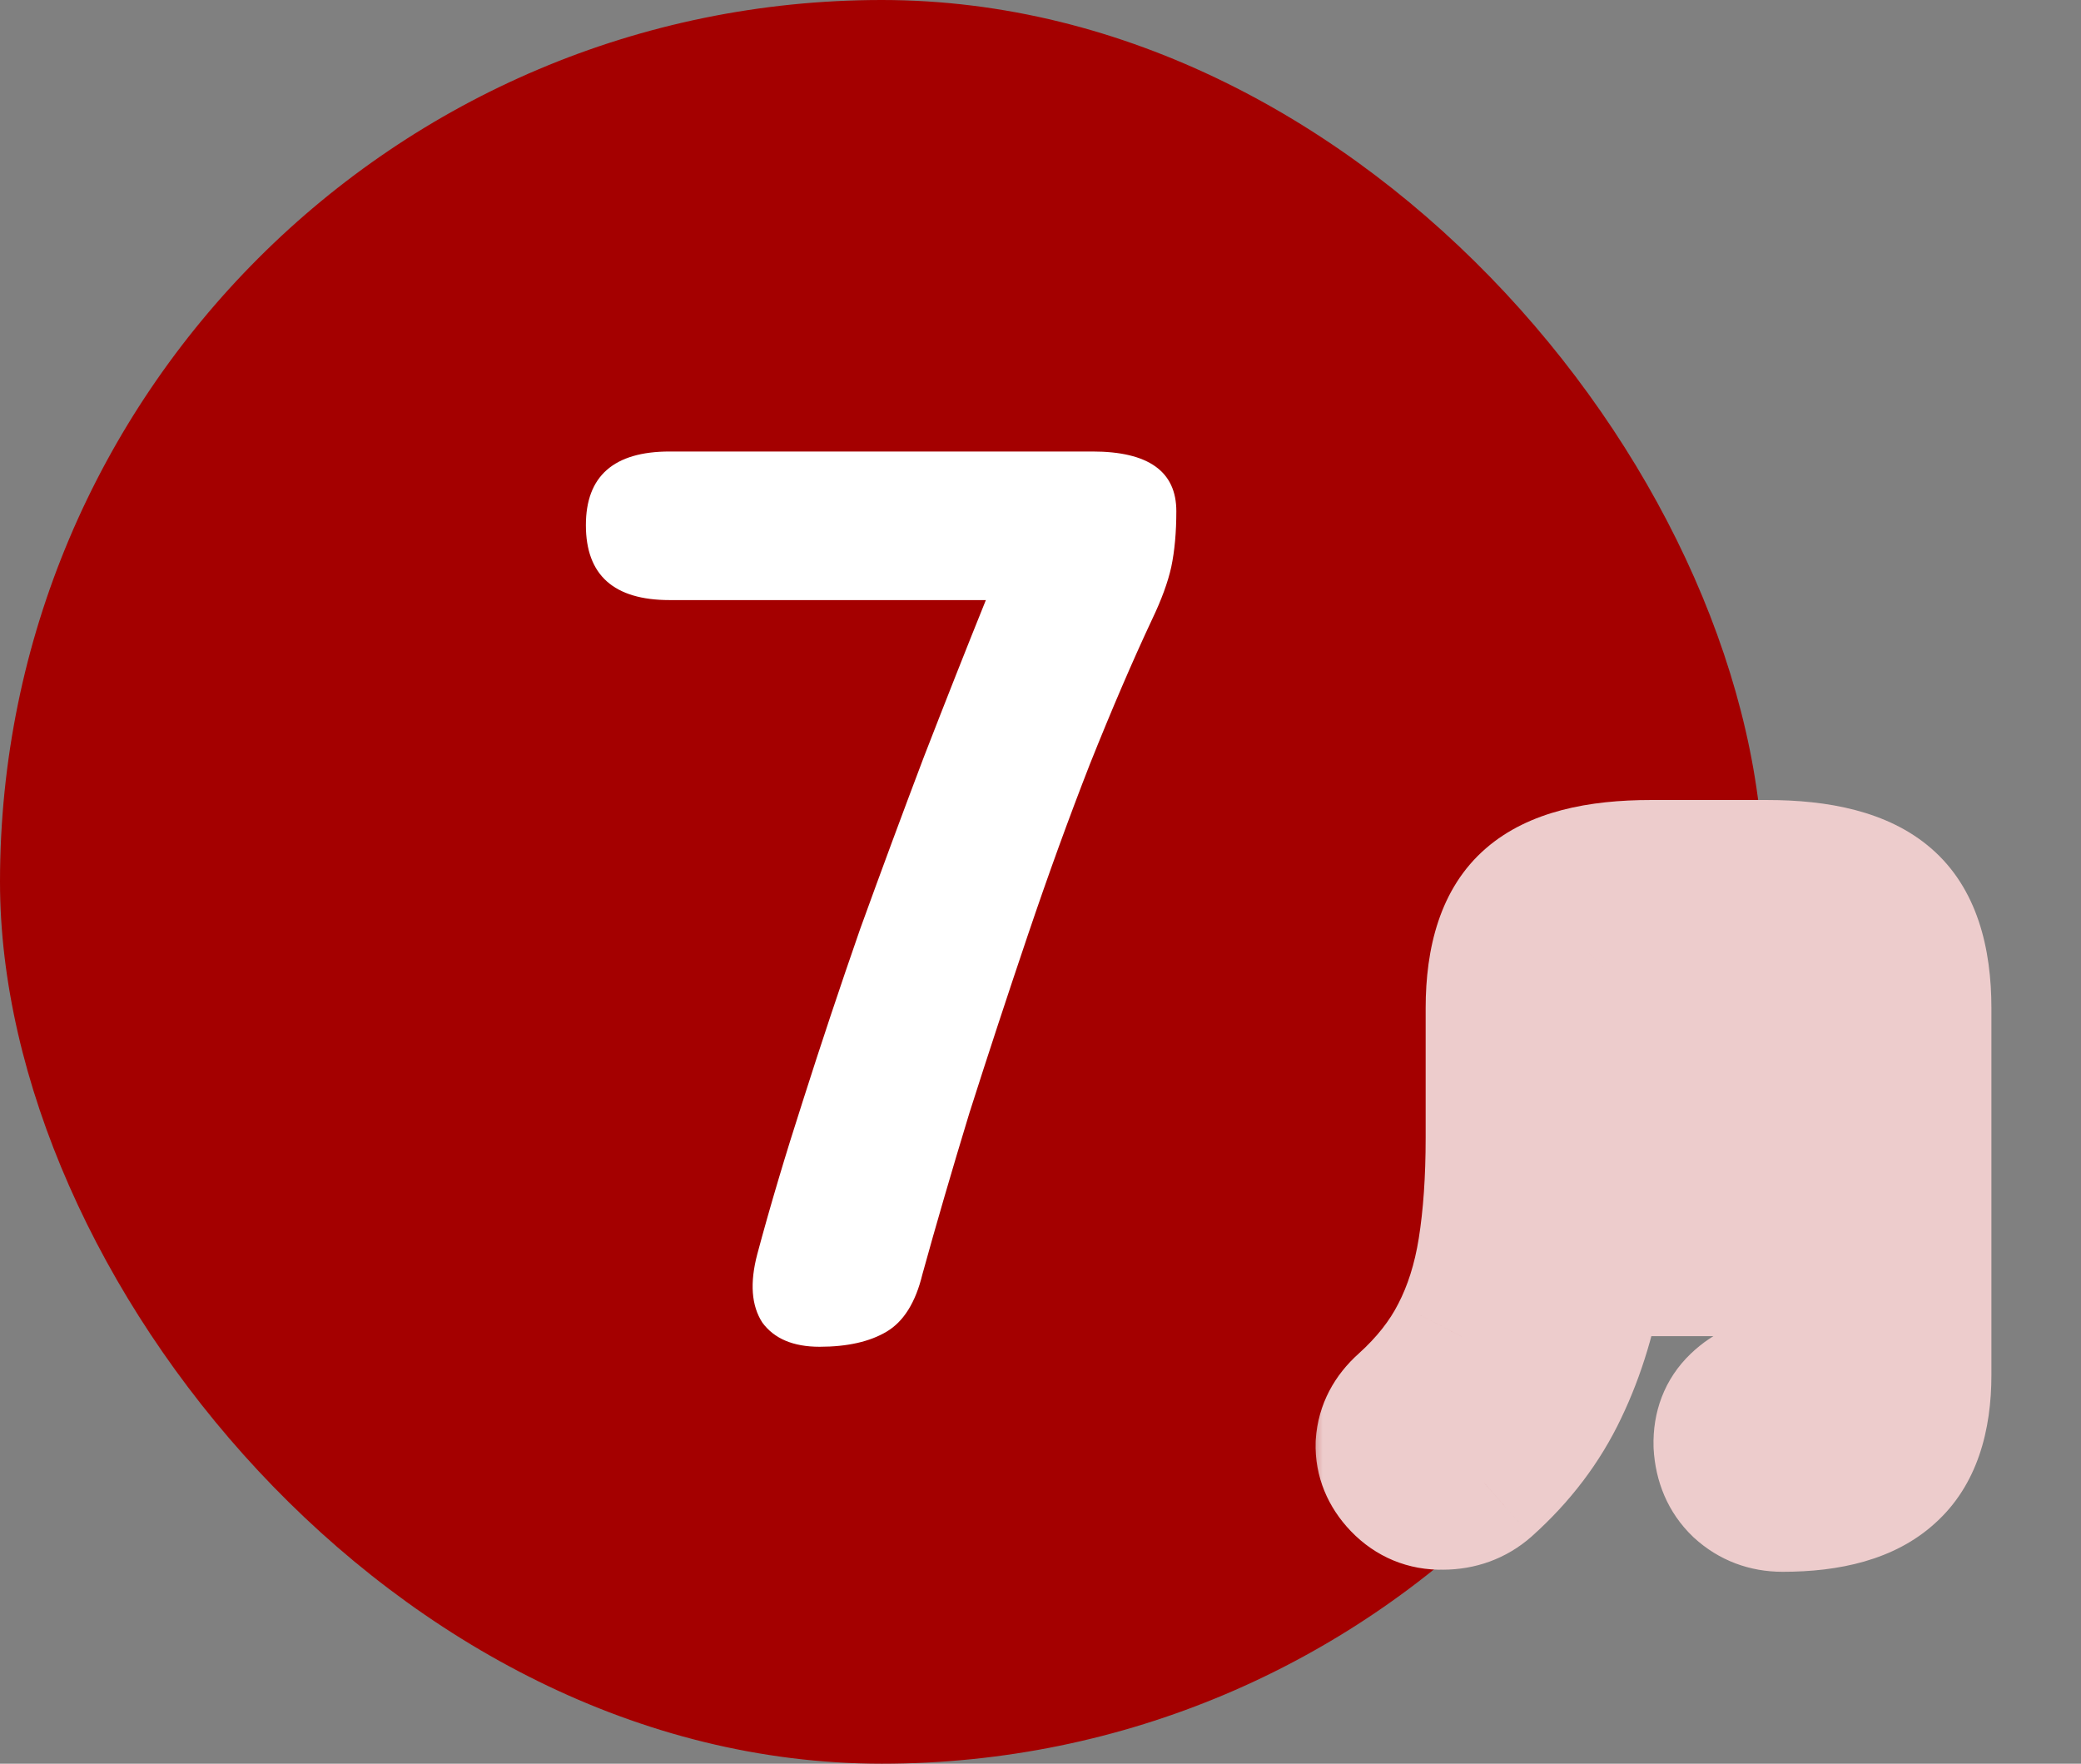 <svg width="59" height="50" viewBox="0 0 59 50" fill="none" xmlns="http://www.w3.org/2000/svg">
<rect x="0" y="0" width="59" height="50" fill="#808080" stroke="none"/>
<rect width="50" height="50" rx="25" fill="#A40000"/>
<path d="M23.235 38.18C22.491 38.18 21.951 37.952 21.615 37.496C21.303 37.016 21.255 36.368 21.471 35.552C21.831 34.208 22.263 32.756 22.767 31.196C23.271 29.612 23.811 27.992 24.387 26.336C24.987 24.68 25.587 23.06 26.187 21.476C26.811 19.868 27.399 18.38 27.951 17.012H18.987C17.403 17.012 16.611 16.304 16.611 14.888C16.611 13.496 17.403 12.8 18.987 12.8H30.975C32.559 12.8 33.351 13.364 33.351 14.492C33.351 15.092 33.303 15.62 33.207 16.076C33.111 16.508 32.931 17 32.667 17.552C32.115 18.728 31.527 20.096 30.903 21.656C30.303 23.192 29.715 24.812 29.139 26.516C28.563 28.22 28.011 29.9 27.483 31.556C26.979 33.212 26.535 34.736 26.151 36.128C25.959 36.92 25.623 37.46 25.143 37.748C24.663 38.036 24.027 38.18 23.235 38.18Z" fill="white"/>
<mask id="path-3-outside-1_2372_1738" maskUnits="userSpaceOnUse" x="37" y="22" width="20" height="23" fill="black">
<rect fill="white" x="37" y="22" width="20" height="23"/>
<path d="M50.54 42.56C50.087 42.56 49.7 42.413 49.38 42.12C49.073 41.827 48.907 41.44 48.88 40.96C48.867 40.493 49.013 40.113 49.32 39.82C49.627 39.527 50 39.36 50.44 39.32C50.84 39.293 51.093 39.227 51.2 39.12C51.32 39 51.38 38.76 51.38 38.4V35.88H45.2C45 37.16 44.653 38.313 44.16 39.34C43.68 40.353 42.993 41.26 42.1 42.06C41.767 42.353 41.367 42.5 40.9 42.5C40.447 42.513 40.06 42.353 39.74 42.02C39.433 41.7 39.287 41.34 39.3 40.94C39.327 40.527 39.513 40.167 39.86 39.86C40.54 39.247 41.06 38.587 41.42 37.88C41.793 37.16 42.053 36.34 42.2 35.42C42.347 34.5 42.42 33.447 42.42 32.26V28.58C42.42 27.153 42.76 26.147 43.44 25.56C44.12 24.973 45.24 24.68 46.8 24.68H50.1C51.647 24.68 52.76 24.973 53.44 25.56C54.12 26.147 54.46 27.153 54.46 28.58V38.98C54.46 40.233 54.147 41.14 53.52 41.7C52.893 42.273 51.9 42.56 50.54 42.56ZM45.44 33.18H51.38V31.64H45.46V32.22C45.46 32.38 45.453 32.54 45.44 32.7C45.44 32.86 45.44 33.02 45.44 33.18ZM45.46 28.96H51.38V28.76C51.38 28.28 51.273 27.94 51.06 27.74C50.86 27.54 50.473 27.44 49.9 27.44H46.94C46.367 27.44 45.973 27.54 45.76 27.74C45.56 27.94 45.46 28.28 45.46 28.76V28.96Z"/>
</mask>
<path d="M50.54 42.56C50.087 42.56 49.7 42.413 49.38 42.12C49.073 41.827 48.907 41.44 48.88 40.96C48.867 40.493 49.013 40.113 49.32 39.82C49.627 39.527 50 39.36 50.44 39.32C50.84 39.293 51.093 39.227 51.2 39.12C51.32 39 51.38 38.76 51.38 38.4V35.88H45.2C45 37.16 44.653 38.313 44.16 39.34C43.68 40.353 42.993 41.26 42.1 42.06C41.767 42.353 41.367 42.5 40.9 42.5C40.447 42.513 40.06 42.353 39.74 42.02C39.433 41.7 39.287 41.34 39.3 40.94C39.327 40.527 39.513 40.167 39.86 39.86C40.54 39.247 41.06 38.587 41.42 37.88C41.793 37.16 42.053 36.34 42.2 35.42C42.347 34.5 42.42 33.447 42.42 32.26V28.58C42.42 27.153 42.76 26.147 43.44 25.56C44.12 24.973 45.24 24.68 46.8 24.68H50.1C51.647 24.68 52.76 24.973 53.44 25.56C54.12 26.147 54.46 27.153 54.46 28.58V38.98C54.46 40.233 54.147 41.14 53.52 41.7C52.893 42.273 51.9 42.56 50.54 42.56ZM45.44 33.18H51.38V31.64H45.46V32.22C45.46 32.38 45.453 32.54 45.44 32.7C45.44 32.86 45.44 33.02 45.44 33.18ZM45.46 28.96H51.38V28.76C51.38 28.28 51.273 27.94 51.06 27.74C50.86 27.54 50.473 27.44 49.9 27.44H46.94C46.367 27.44 45.973 27.54 45.76 27.74C45.56 27.94 45.46 28.28 45.46 28.76V28.96Z" fill="#A40000"/>
<path d="M49.38 42.12L47.998 43.565L48.013 43.58L48.029 43.594L49.38 42.12ZM48.88 40.96L46.881 41.017L46.882 41.044L46.883 41.071L48.88 40.96ZM49.32 39.82L47.938 38.375L49.32 39.82ZM50.44 39.32L50.307 37.325L50.283 37.326L50.259 37.328L50.44 39.32ZM51.2 39.12L52.614 40.534H52.614L51.2 39.12ZM51.38 35.88H53.38V33.88H51.38V35.88ZM45.2 35.88V33.88H43.488L43.224 35.571L45.2 35.88ZM44.16 39.34L42.357 38.474L42.352 38.484L44.16 39.34ZM42.1 42.06L43.421 43.562L43.428 43.556L43.434 43.55L42.1 42.06ZM40.9 42.5V40.5H40.871L40.841 40.501L40.9 42.5ZM39.74 42.02L38.296 43.404L38.297 43.405L39.74 42.02ZM39.3 40.94L37.304 40.811L37.302 40.842L37.301 40.873L39.3 40.94ZM39.86 39.86L41.185 41.358L41.192 41.352L41.2 41.345L39.86 39.86ZM41.42 37.88L39.645 36.959L39.641 36.966L39.638 36.972L41.42 37.88ZM42.2 35.42L40.225 35.105L42.2 35.42ZM43.44 25.56L44.746 27.074L44.746 27.074L43.44 25.56ZM53.44 25.56L52.133 27.074L52.133 27.074L53.44 25.56ZM53.52 41.7L52.187 40.209L52.179 40.217L52.17 40.224L53.52 41.7ZM45.44 33.18H43.44V35.18H45.44V33.18ZM51.38 33.18V35.18H53.38V33.18H51.38ZM51.38 31.64H53.38V29.64H51.38V31.64ZM45.46 31.64V29.64H43.46V31.64H45.46ZM45.44 32.7L43.447 32.534L43.44 32.617V32.7H45.44ZM45.46 28.96H43.46V30.96H45.46V28.96ZM51.38 28.96V30.96H53.38V28.96H51.38ZM51.06 27.74L49.646 29.154L49.669 29.177L49.692 29.199L51.06 27.74ZM45.76 27.74L44.392 26.281L44.369 26.303L44.346 26.326L45.76 27.74ZM50.54 40.56C50.532 40.56 50.565 40.559 50.619 40.58C50.675 40.601 50.714 40.63 50.731 40.646L48.029 43.594C48.735 44.242 49.611 44.56 50.54 44.56V40.56ZM50.762 40.675C50.801 40.712 50.838 40.764 50.862 40.818C50.883 40.869 50.879 40.887 50.877 40.849L46.883 41.071C46.934 41.985 47.275 42.874 47.998 43.565L50.762 40.675ZM50.879 40.903C50.879 40.897 50.881 40.954 50.846 41.045C50.809 41.141 50.752 41.218 50.702 41.265L47.938 38.375C47.178 39.101 46.853 40.048 46.881 41.017L50.879 40.903ZM50.702 41.265C50.701 41.267 50.694 41.273 50.683 41.28C50.672 41.288 50.659 41.295 50.645 41.301C50.615 41.315 50.602 41.313 50.621 41.312L50.259 37.328C49.388 37.407 48.586 37.755 47.938 38.375L50.702 41.265ZM50.573 41.316C50.841 41.298 51.143 41.262 51.439 41.184C51.688 41.119 52.188 40.961 52.614 40.534L49.786 37.706C49.96 37.531 50.129 37.437 50.225 37.391C50.324 37.343 50.397 37.322 50.421 37.316C50.464 37.305 50.439 37.316 50.307 37.325L50.573 41.316ZM52.614 40.534C53.022 40.127 53.195 39.656 53.275 39.335C53.358 39.002 53.38 38.677 53.38 38.4H49.38C49.38 38.483 49.372 38.458 49.395 38.365C49.415 38.285 49.498 37.994 49.786 37.706L52.614 40.534ZM53.38 38.4V35.88H49.38V38.4H53.38ZM51.38 33.88H45.2V37.88H51.38V33.88ZM43.224 35.571C43.05 36.684 42.755 37.646 42.357 38.474L45.963 40.206C46.551 38.981 46.95 37.636 47.176 36.189L43.224 35.571ZM42.352 38.484C41.994 39.24 41.475 39.935 40.766 40.57L43.434 43.55C44.512 42.585 45.366 41.467 45.968 40.196L42.352 38.484ZM40.779 40.559C40.783 40.555 40.793 40.547 40.809 40.538C40.825 40.528 40.843 40.519 40.861 40.512C40.902 40.497 40.921 40.5 40.9 40.5V44.5C41.826 44.5 42.703 44.194 43.421 43.562L40.779 40.559ZM40.841 40.501C40.873 40.5 40.946 40.505 41.035 40.542C41.123 40.578 41.171 40.623 41.183 40.635L38.297 43.405C39 44.137 39.929 44.529 40.959 44.499L40.841 40.501ZM41.184 40.636C41.181 40.633 41.218 40.672 41.252 40.755C41.288 40.844 41.301 40.934 41.299 41.007L37.301 40.873C37.268 41.872 37.661 42.741 38.296 43.404L41.184 40.636ZM41.296 41.069C41.292 41.133 41.272 41.209 41.236 41.281C41.201 41.348 41.17 41.371 41.185 41.358L38.535 38.362C37.843 38.974 37.369 39.807 37.304 40.811L41.296 41.069ZM41.2 41.345C42.033 40.593 42.715 39.743 43.202 38.788L39.638 36.972C39.405 37.43 39.047 37.9 38.52 38.375L41.2 41.345ZM43.196 38.801C43.681 37.865 44 36.835 44.175 35.735L40.225 35.105C40.107 35.845 39.906 36.455 39.645 36.959L43.196 38.801ZM44.175 35.735C44.342 34.687 44.42 33.525 44.42 32.26H40.42C40.42 33.368 40.351 34.313 40.225 35.105L44.175 35.735ZM44.42 32.26V28.58H40.42V32.26H44.42ZM44.42 28.58C44.42 27.397 44.711 27.105 44.746 27.074L42.133 24.046C40.809 25.188 40.42 26.91 40.42 28.58H44.42ZM44.746 27.074C44.878 26.961 45.398 26.68 46.8 26.68V22.68C45.082 22.68 43.362 22.985 42.133 24.046L44.746 27.074ZM46.8 26.68H50.1V22.68H46.8V26.68ZM50.1 26.68C51.483 26.68 52 26.959 52.133 27.074L54.746 24.046C53.52 22.988 51.81 22.68 50.1 22.68V26.68ZM52.133 27.074C52.169 27.105 52.46 27.397 52.46 28.58H56.46C56.46 26.91 56.071 25.188 54.746 24.046L52.133 27.074ZM52.46 28.58V38.98H56.46V28.58H52.46ZM52.46 38.98C52.46 39.946 52.217 40.182 52.187 40.209L54.853 43.191C56.077 42.098 56.46 40.521 56.46 38.98H52.46ZM52.17 40.224C52.079 40.308 51.686 40.56 50.54 40.56V44.56C52.114 44.56 53.708 44.239 54.87 43.176L52.17 40.224ZM45.44 35.18H51.38V31.18H45.44V35.18ZM53.38 33.18V31.64H49.38V33.18H53.38ZM51.38 29.64H45.46V33.64H51.38V29.64ZM43.46 31.64V32.22H47.46V31.64H43.46ZM43.46 32.22C43.46 32.324 43.456 32.429 43.447 32.534L47.433 32.866C47.451 32.651 47.46 32.436 47.46 32.22H43.46ZM43.44 32.7C43.44 32.7 43.44 32.701 43.44 32.701C43.44 32.701 43.44 32.702 43.44 32.702C43.44 32.702 43.44 32.703 43.44 32.703C43.44 32.703 43.44 32.703 43.44 32.704C43.44 32.704 43.44 32.704 43.44 32.705C43.44 32.705 43.44 32.705 43.44 32.706C43.44 32.706 43.44 32.706 43.44 32.707C43.44 32.707 43.44 32.707 43.44 32.708C43.44 32.708 43.44 32.708 43.44 32.709C43.44 32.709 43.44 32.709 43.44 32.709C43.44 32.71 43.44 32.71 43.44 32.71C43.44 32.711 43.44 32.711 43.44 32.711C43.44 32.712 43.44 32.712 43.44 32.712C43.44 32.713 43.44 32.713 43.44 32.713C43.44 32.714 43.44 32.714 43.44 32.714C43.44 32.714 43.44 32.715 43.44 32.715C43.44 32.715 43.44 32.716 43.44 32.716C43.44 32.716 43.44 32.717 43.44 32.717C43.44 32.717 43.44 32.718 43.44 32.718C43.44 32.718 43.44 32.718 43.44 32.719C43.44 32.719 43.44 32.719 43.44 32.72C43.44 32.72 43.44 32.72 43.44 32.721C43.44 32.721 43.44 32.721 43.44 32.722C43.44 32.722 43.44 32.722 43.44 32.723C43.44 32.723 43.44 32.723 43.44 32.724C43.44 32.724 43.44 32.724 43.44 32.724C43.44 32.725 43.44 32.725 43.44 32.725C43.44 32.726 43.44 32.726 43.44 32.726C43.44 32.727 43.44 32.727 43.44 32.727C43.44 32.728 43.44 32.728 43.44 32.728C43.44 32.728 43.44 32.729 43.44 32.729C43.44 32.729 43.44 32.73 43.44 32.73C43.44 32.73 43.44 32.731 43.44 32.731C43.44 32.731 43.44 32.732 43.44 32.732C43.44 32.732 43.44 32.733 43.44 32.733C43.44 32.733 43.44 32.733 43.44 32.734C43.44 32.734 43.44 32.734 43.44 32.735C43.44 32.735 43.44 32.735 43.44 32.736C43.44 32.736 43.44 32.736 43.44 32.737C43.44 32.737 43.44 32.737 43.44 32.738C43.44 32.738 43.44 32.738 43.44 32.739C43.44 32.739 43.44 32.739 43.44 32.739C43.44 32.74 43.44 32.74 43.44 32.74C43.44 32.741 43.44 32.741 43.44 32.741C43.44 32.742 43.44 32.742 43.44 32.742C43.44 32.743 43.44 32.743 43.44 32.743C43.44 32.743 43.44 32.744 43.44 32.744C43.44 32.744 43.44 32.745 43.44 32.745C43.44 32.745 43.44 32.746 43.44 32.746C43.44 32.746 43.44 32.747 43.44 32.747C43.44 32.747 43.44 32.748 43.44 32.748C43.44 32.748 43.44 32.748 43.44 32.749C43.44 32.749 43.44 32.749 43.44 32.75C43.44 32.75 43.44 32.75 43.44 32.751C43.44 32.751 43.44 32.751 43.44 32.752C43.44 32.752 43.44 32.752 43.44 32.753C43.44 32.753 43.44 32.753 43.44 32.754C43.44 32.754 43.44 32.754 43.44 32.754C43.44 32.755 43.44 32.755 43.44 32.755C43.44 32.756 43.44 32.756 43.44 32.756C43.44 32.757 43.44 32.757 43.44 32.757C43.44 32.758 43.44 32.758 43.44 32.758C43.44 32.758 43.44 32.759 43.44 32.759C43.44 32.759 43.44 32.76 43.44 32.76C43.44 32.76 43.44 32.761 43.44 32.761C43.44 32.761 43.44 32.762 43.44 32.762C43.44 32.762 43.44 32.763 43.44 32.763C43.44 32.763 43.44 32.764 43.44 32.764C43.44 32.764 43.44 32.764 43.44 32.765C43.44 32.765 43.44 32.765 43.44 32.766C43.44 32.766 43.44 32.766 43.44 32.767C43.44 32.767 43.44 32.767 43.44 32.768C43.44 32.768 43.44 32.768 43.44 32.769C43.44 32.769 43.44 32.769 43.44 32.769C43.44 32.77 43.44 32.77 43.44 32.77C43.44 32.771 43.44 32.771 43.44 32.771C43.44 32.772 43.44 32.772 43.44 32.772C43.44 32.773 43.44 32.773 43.44 32.773C43.44 32.773 43.44 32.774 43.44 32.774C43.44 32.774 43.44 32.775 43.44 32.775C43.44 32.775 43.44 32.776 43.44 32.776C43.44 32.776 43.44 32.777 43.44 32.777C43.44 32.777 43.44 32.778 43.44 32.778C43.44 32.778 43.44 32.779 43.44 32.779C43.44 32.779 43.44 32.779 43.44 32.78C43.44 32.78 43.44 32.78 43.44 32.781C43.44 32.781 43.44 32.781 43.44 32.782C43.44 32.782 43.44 32.782 43.44 32.783C43.44 32.783 43.44 32.783 43.44 32.783C43.44 32.784 43.44 32.784 43.44 32.784C43.44 32.785 43.44 32.785 43.44 32.785C43.44 32.786 43.44 32.786 43.44 32.786C43.44 32.787 43.44 32.787 43.44 32.787C43.44 32.788 43.44 32.788 43.44 32.788C43.44 32.788 43.44 32.789 43.44 32.789C43.44 32.789 43.44 32.79 43.44 32.79C43.44 32.79 43.44 32.791 43.44 32.791C43.44 32.791 43.44 32.792 43.44 32.792C43.44 32.792 43.44 32.793 43.44 32.793C43.44 32.793 43.44 32.794 43.44 32.794C43.44 32.794 43.44 32.794 43.44 32.795C43.44 32.795 43.44 32.795 43.44 32.796C43.44 32.796 43.44 32.796 43.44 32.797C43.44 32.797 43.44 32.797 43.44 32.798C43.44 32.798 43.44 32.798 43.44 32.798C43.44 32.799 43.44 32.799 43.44 32.799C43.44 32.8 43.44 32.8 43.44 32.8C43.44 32.801 43.44 32.801 43.44 32.801C43.44 32.802 43.44 32.802 43.44 32.802C43.44 32.803 43.44 32.803 43.44 32.803C43.44 32.803 43.44 32.804 43.44 32.804C43.44 32.804 43.44 32.805 43.44 32.805C43.44 32.805 43.44 32.806 43.44 32.806C43.44 32.806 43.44 32.807 43.44 32.807C43.44 32.807 43.44 32.808 43.44 32.808C43.44 32.808 43.44 32.809 43.44 32.809C43.44 32.809 43.44 32.809 43.44 32.81C43.44 32.81 43.44 32.81 43.44 32.811C43.44 32.811 43.44 32.811 43.44 32.812C43.44 32.812 43.44 32.812 43.44 32.813C43.44 32.813 43.44 32.813 43.44 32.813C43.44 32.814 43.44 32.814 43.44 32.814C43.44 32.815 43.44 32.815 43.44 32.815C43.44 32.816 43.44 32.816 43.44 32.816C43.44 32.817 43.44 32.817 43.44 32.817C43.44 32.818 43.44 32.818 43.44 32.818C43.44 32.819 43.44 32.819 43.44 32.819C43.44 32.819 43.44 32.82 43.44 32.82C43.44 32.82 43.44 32.821 43.44 32.821C43.44 32.821 43.44 32.822 43.44 32.822C43.44 32.822 43.44 32.823 43.44 32.823C43.44 32.823 43.44 32.824 43.44 32.824C43.44 32.824 43.44 32.824 43.44 32.825C43.44 32.825 43.44 32.825 43.44 32.826C43.44 32.826 43.44 32.826 43.44 32.827C43.44 32.827 43.44 32.827 43.44 32.828C43.44 32.828 43.44 32.828 43.44 32.828C43.44 32.829 43.44 32.829 43.44 32.829C43.44 32.83 43.44 32.83 43.44 32.83C43.44 32.831 43.44 32.831 43.44 32.831C43.44 32.832 43.44 32.832 43.44 32.832C43.44 32.833 43.44 32.833 43.44 32.833C43.44 32.834 43.44 32.834 43.44 32.834C43.44 32.834 43.44 32.835 43.44 32.835C43.44 32.835 43.44 32.836 43.44 32.836C43.44 32.836 43.44 32.837 43.44 32.837C43.44 32.837 43.44 32.838 43.44 32.838C43.44 32.838 43.44 32.839 43.44 32.839C43.44 32.839 43.44 32.839 43.44 32.84C43.44 32.84 43.44 32.84 43.44 32.841C43.44 32.841 43.44 32.841 43.44 32.842C43.44 32.842 43.44 32.842 43.44 32.843C43.44 32.843 43.44 32.843 43.44 32.843C43.44 32.844 43.44 32.844 43.44 32.844C43.44 32.845 43.44 32.845 43.44 32.845C43.44 32.846 43.44 32.846 43.44 32.846C43.44 32.847 43.44 32.847 43.44 32.847C43.44 32.848 43.44 32.848 43.44 32.848C43.44 32.849 43.44 32.849 43.44 32.849C43.44 32.849 43.44 32.85 43.44 32.85C43.44 32.85 43.44 32.851 43.44 32.851C43.44 32.851 43.44 32.852 43.44 32.852C43.44 32.852 43.44 32.853 43.44 32.853C43.44 32.853 43.44 32.853 43.44 32.854C43.44 32.854 43.44 32.854 43.44 32.855C43.44 32.855 43.44 32.855 43.44 32.856C43.44 32.856 43.44 32.856 43.44 32.857C43.44 32.857 43.44 32.857 43.44 32.858C43.44 32.858 43.44 32.858 43.44 32.858C43.44 32.859 43.44 32.859 43.44 32.859C43.44 32.86 43.44 32.86 43.44 32.86C43.44 32.861 43.44 32.861 43.44 32.861C43.44 32.862 43.44 32.862 43.44 32.862C43.44 32.863 43.44 32.863 43.44 32.863C43.44 32.864 43.44 32.864 43.44 32.864C43.44 32.864 43.44 32.865 43.44 32.865C43.44 32.865 43.44 32.866 43.44 32.866C43.44 32.866 43.44 32.867 43.44 32.867C43.44 32.867 43.44 32.868 43.44 32.868C43.44 32.868 43.44 32.868 43.44 32.869C43.44 32.869 43.44 32.869 43.44 32.87C43.44 32.87 43.44 32.87 43.44 32.871C43.44 32.871 43.44 32.871 43.44 32.872C43.44 32.872 43.44 32.872 43.44 32.873C43.44 32.873 43.44 32.873 43.44 32.873C43.44 32.874 43.44 32.874 43.44 32.874C43.44 32.875 43.44 32.875 43.44 32.875C43.44 32.876 43.44 32.876 43.44 32.876C43.44 32.877 43.44 32.877 43.44 32.877C43.44 32.878 43.44 32.878 43.44 32.878C43.44 32.879 43.44 32.879 43.44 32.879C43.44 32.879 43.44 32.88 43.44 32.88C43.44 32.88 43.44 32.881 43.44 32.881C43.44 32.881 43.44 32.882 43.44 32.882C43.44 32.882 43.44 32.883 43.44 32.883C43.44 32.883 43.44 32.883 43.44 32.884C43.44 32.884 43.44 32.884 43.44 32.885C43.44 32.885 43.44 32.885 43.44 32.886C43.44 32.886 43.44 32.886 43.44 32.887C43.44 32.887 43.44 32.887 43.44 32.888C43.44 32.888 43.44 32.888 43.44 32.889C43.44 32.889 43.44 32.889 43.44 32.889C43.44 32.89 43.44 32.89 43.44 32.89C43.44 32.891 43.44 32.891 43.44 32.891C43.44 32.892 43.44 32.892 43.44 32.892C43.44 32.893 43.44 32.893 43.44 32.893C43.44 32.894 43.44 32.894 43.44 32.894C43.44 32.894 43.44 32.895 43.44 32.895C43.44 32.895 43.44 32.896 43.44 32.896C43.44 32.896 43.44 32.897 43.44 32.897C43.44 32.897 43.44 32.898 43.44 32.898C43.44 32.898 43.44 32.898 43.44 32.899C43.44 32.899 43.44 32.899 43.44 32.9C43.44 32.9 43.44 32.9 43.44 32.901C43.44 32.901 43.44 32.901 43.44 32.902C43.44 32.902 43.44 32.902 43.44 32.903C43.44 32.903 43.44 32.903 43.44 32.904C43.44 32.904 43.44 32.904 43.44 32.904C43.44 32.905 43.44 32.905 43.44 32.905C43.44 32.906 43.44 32.906 43.44 32.906C43.44 32.907 43.44 32.907 43.44 32.907C43.44 32.908 43.44 32.908 43.44 32.908C43.44 32.908 43.44 32.909 43.44 32.909C43.44 32.909 43.44 32.91 43.44 32.91C43.44 32.91 43.44 32.911 43.44 32.911C43.44 32.911 43.44 32.912 43.44 32.912C43.44 32.912 43.44 32.913 43.44 32.913C43.44 32.913 43.44 32.913 43.44 32.914C43.44 32.914 43.44 32.914 43.44 32.915C43.44 32.915 43.44 32.915 43.44 32.916C43.44 32.916 43.44 32.916 43.44 32.917C43.44 32.917 43.44 32.917 43.44 32.918C43.44 32.918 43.44 32.918 43.44 32.919C43.44 32.919 43.44 32.919 43.44 32.919C43.44 32.92 43.44 32.92 43.44 32.92C43.44 32.921 43.44 32.921 43.44 32.921C43.44 32.922 43.44 32.922 43.44 32.922C43.44 32.923 43.44 32.923 43.44 32.923C43.44 32.923 43.44 32.924 43.44 32.924C43.44 32.924 43.44 32.925 43.44 32.925C43.44 32.925 43.44 32.926 43.44 32.926C43.44 32.926 43.44 32.927 43.44 32.927C43.44 32.927 43.44 32.928 43.44 32.928C43.44 32.928 43.44 32.928 43.44 32.929C43.44 32.929 43.44 32.929 43.44 32.93C43.44 32.93 43.44 32.93 43.44 32.931C43.44 32.931 43.44 32.931 43.44 32.932C43.44 32.932 43.44 32.932 43.44 32.933C43.44 32.933 43.44 32.933 43.44 32.934C43.44 32.934 43.44 32.934 43.44 32.934C43.44 32.935 43.44 32.935 43.44 32.935C43.44 32.936 43.44 32.936 43.44 32.936C43.44 32.937 43.44 32.937 43.44 32.937C43.44 32.938 43.44 32.938 43.44 32.938C43.44 32.938 43.44 32.939 43.44 32.939C43.44 32.939 43.44 32.94 43.44 32.94C43.44 32.94 43.44 32.941 43.44 32.941C43.44 32.941 43.44 32.942 43.44 32.942C43.44 32.942 43.44 32.943 43.44 32.943C43.44 32.943 43.44 32.944 43.44 32.944C43.44 32.944 43.44 32.944 43.44 32.945C43.44 32.945 43.44 32.945 43.44 32.946C43.44 32.946 43.44 32.946 43.44 32.947C43.44 32.947 43.44 32.947 43.44 32.948C43.44 32.948 43.44 32.948 43.44 32.949C43.44 32.949 43.44 32.949 43.44 32.949C43.44 32.95 43.44 32.95 43.44 32.95C43.44 32.951 43.44 32.951 43.44 32.951C43.44 32.952 43.44 32.952 43.44 32.952C43.44 32.953 43.44 32.953 43.44 32.953C43.44 32.953 43.44 32.954 43.44 32.954C43.44 32.954 43.44 32.955 43.44 32.955C43.44 32.955 43.44 32.956 43.44 32.956C43.44 32.956 43.44 32.957 43.44 32.957C43.44 32.957 43.44 32.958 43.44 32.958C43.44 32.958 43.44 32.959 43.44 32.959C43.44 32.959 43.44 32.959 43.44 32.96C43.44 32.96 43.44 32.96 43.44 32.961C43.44 32.961 43.44 32.961 43.44 32.962C43.44 32.962 43.44 32.962 43.44 32.963C43.44 32.963 43.44 32.963 43.44 32.964C43.44 32.964 43.44 32.964 43.44 32.964C43.44 32.965 43.44 32.965 43.44 32.965C43.44 32.966 43.44 32.966 43.44 32.966C43.44 32.967 43.44 32.967 43.44 32.967C43.44 32.968 43.44 32.968 43.44 32.968C43.44 32.968 43.44 32.969 43.44 32.969C43.44 32.969 43.44 32.97 43.44 32.97C43.44 32.97 43.44 32.971 43.44 32.971C43.44 32.971 43.44 32.972 43.44 32.972C43.44 32.972 43.44 32.973 43.44 32.973C43.44 32.973 43.44 32.974 43.44 32.974C43.44 32.974 43.44 32.974 43.44 32.975C43.44 32.975 43.44 32.975 43.44 32.976C43.44 32.976 43.44 32.976 43.44 32.977C43.44 32.977 43.44 32.977 43.44 32.978C43.44 32.978 43.44 32.978 43.44 32.978C43.44 32.979 43.44 32.979 43.44 32.979C43.44 32.98 43.44 32.98 43.44 32.98C43.44 32.981 43.44 32.981 43.44 32.981C43.44 32.982 43.44 32.982 43.44 32.982C43.44 32.983 43.44 32.983 43.44 32.983C43.44 32.983 43.44 32.984 43.44 32.984C43.44 32.984 43.44 32.985 43.44 32.985C43.44 32.985 43.44 32.986 43.44 32.986C43.44 32.986 43.44 32.987 43.44 32.987C43.44 32.987 43.44 32.988 43.44 32.988C43.44 32.988 43.44 32.989 43.44 32.989C43.44 32.989 43.44 32.989 43.44 32.99C43.44 32.99 43.44 32.99 43.44 32.991C43.44 32.991 43.44 32.991 43.44 32.992C43.44 32.992 43.44 32.992 43.44 32.993C43.44 32.993 43.44 32.993 43.44 32.993C43.44 32.994 43.44 32.994 43.44 32.994C43.44 32.995 43.44 32.995 43.44 32.995C43.44 32.996 43.44 32.996 43.44 32.996C43.44 32.997 43.44 32.997 43.44 32.997C43.44 32.998 43.44 32.998 43.44 32.998C43.44 32.998 43.44 32.999 43.44 32.999C43.44 32.999 43.44 33 43.44 33C43.44 33 43.44 33.001 43.44 33.001C43.44 33.001 43.44 33.002 43.44 33.002C43.44 33.002 43.44 33.003 43.44 33.003C43.44 33.003 43.44 33.004 43.44 33.004C43.44 33.004 43.44 33.004 43.44 33.005C43.44 33.005 43.44 33.005 43.44 33.006C43.44 33.006 43.44 33.006 43.44 33.007C43.44 33.007 43.44 33.007 43.44 33.008C43.44 33.008 43.44 33.008 43.44 33.008C43.44 33.009 43.44 33.009 43.44 33.009C43.44 33.01 43.44 33.01 43.44 33.01C43.44 33.011 43.44 33.011 43.44 33.011C43.44 33.012 43.44 33.012 43.44 33.012C43.44 33.013 43.44 33.013 43.44 33.013C43.44 33.014 43.44 33.014 43.44 33.014C43.44 33.014 43.44 33.015 43.44 33.015C43.44 33.015 43.44 33.016 43.44 33.016C43.44 33.016 43.44 33.017 43.44 33.017C43.44 33.017 43.44 33.018 43.44 33.018C43.44 33.018 43.44 33.019 43.44 33.019C43.44 33.019 43.44 33.019 43.44 33.02C43.44 33.02 43.44 33.02 43.44 33.021C43.44 33.021 43.44 33.021 43.44 33.022C43.44 33.022 43.44 33.022 43.44 33.023C43.44 33.023 43.44 33.023 43.44 33.023C43.44 33.024 43.44 33.024 43.44 33.024C43.44 33.025 43.44 33.025 43.44 33.025C43.44 33.026 43.44 33.026 43.44 33.026C43.44 33.027 43.44 33.027 43.44 33.027C43.44 33.028 43.44 33.028 43.44 33.028C43.44 33.029 43.44 33.029 43.44 33.029C43.44 33.029 43.44 33.03 43.44 33.03C43.44 33.03 43.44 33.031 43.44 33.031C43.44 33.031 43.44 33.032 43.44 33.032C43.44 33.032 43.44 33.033 43.44 33.033C43.44 33.033 43.44 33.033 43.44 33.034C43.44 33.034 43.44 33.034 43.44 33.035C43.44 33.035 43.44 33.035 43.44 33.036C43.44 33.036 43.44 33.036 43.44 33.037C43.44 33.037 43.44 33.037 43.44 33.038C43.44 33.038 43.44 33.038 43.44 33.038C43.44 33.039 43.44 33.039 43.44 33.039C43.44 33.04 43.44 33.04 43.44 33.04C43.44 33.041 43.44 33.041 43.44 33.041C43.44 33.042 43.44 33.042 43.44 33.042C43.44 33.043 43.44 33.043 43.44 33.043C43.44 33.044 43.44 33.044 43.44 33.044C43.44 33.044 43.44 33.045 43.44 33.045C43.44 33.045 43.44 33.046 43.44 33.046C43.44 33.046 43.44 33.047 43.44 33.047C43.44 33.047 43.44 33.048 43.44 33.048C43.44 33.048 43.44 33.048 43.44 33.049C43.44 33.049 43.44 33.049 43.44 33.05C43.44 33.05 43.44 33.05 43.44 33.051C43.44 33.051 43.44 33.051 43.44 33.052C43.44 33.052 43.44 33.052 43.44 33.053C43.44 33.053 43.44 33.053 43.44 33.053C43.44 33.054 43.44 33.054 43.44 33.054C43.44 33.055 43.44 33.055 43.44 33.055C43.44 33.056 43.44 33.056 43.44 33.056C43.44 33.057 43.44 33.057 43.44 33.057C43.44 33.058 43.44 33.058 43.44 33.058C43.44 33.059 43.44 33.059 43.44 33.059C43.44 33.059 43.44 33.06 43.44 33.06C43.44 33.06 43.44 33.061 43.44 33.061C43.44 33.061 43.44 33.062 43.44 33.062C43.44 33.062 43.44 33.063 43.44 33.063C43.44 33.063 43.44 33.063 43.44 33.064C43.44 33.064 43.44 33.064 43.44 33.065C43.44 33.065 43.44 33.065 43.44 33.066C43.44 33.066 43.44 33.066 43.44 33.067C43.44 33.067 43.44 33.067 43.44 33.068C43.44 33.068 43.44 33.068 43.44 33.069C43.44 33.069 43.44 33.069 43.44 33.069C43.44 33.07 43.44 33.07 43.44 33.07C43.44 33.071 43.44 33.071 43.44 33.071C43.44 33.072 43.44 33.072 43.44 33.072C43.44 33.073 43.44 33.073 43.44 33.073C43.44 33.074 43.44 33.074 43.44 33.074C43.44 33.074 43.44 33.075 43.44 33.075C43.44 33.075 43.44 33.076 43.44 33.076C43.44 33.076 43.44 33.077 43.44 33.077C43.44 33.077 43.44 33.078 43.44 33.078C43.44 33.078 43.44 33.078 43.44 33.079C43.44 33.079 43.44 33.079 43.44 33.08C43.44 33.08 43.44 33.08 43.44 33.081C43.44 33.081 43.44 33.081 43.44 33.082C43.44 33.082 43.44 33.082 43.44 33.083C43.44 33.083 43.44 33.083 43.44 33.084C43.44 33.084 43.44 33.084 43.44 33.084C43.44 33.085 43.44 33.085 43.44 33.085C43.44 33.086 43.44 33.086 43.44 33.086C43.44 33.087 43.44 33.087 43.44 33.087C43.44 33.088 43.44 33.088 43.44 33.088C43.44 33.089 43.44 33.089 43.44 33.089C43.44 33.089 43.44 33.09 43.44 33.09C43.44 33.09 43.44 33.091 43.44 33.091C43.44 33.091 43.44 33.092 43.44 33.092C43.44 33.092 43.44 33.093 43.44 33.093C43.44 33.093 43.44 33.093 43.44 33.094C43.44 33.094 43.44 33.094 43.44 33.095C43.44 33.095 43.44 33.095 43.44 33.096C43.44 33.096 43.44 33.096 43.44 33.097C43.44 33.097 43.44 33.097 43.44 33.098C43.44 33.098 43.44 33.098 43.44 33.099C43.44 33.099 43.44 33.099 43.44 33.099C43.44 33.1 43.44 33.1 43.44 33.1C43.44 33.101 43.44 33.101 43.44 33.101C43.44 33.102 43.44 33.102 43.44 33.102C43.44 33.103 43.44 33.103 43.44 33.103C43.44 33.103 43.44 33.104 43.44 33.104C43.44 33.104 43.44 33.105 43.44 33.105C43.44 33.105 43.44 33.106 43.44 33.106C43.44 33.106 43.44 33.107 43.44 33.107C43.44 33.107 43.44 33.108 43.44 33.108C43.44 33.108 43.44 33.108 43.44 33.109C43.44 33.109 43.44 33.109 43.44 33.11C43.44 33.11 43.44 33.11 43.44 33.111C43.44 33.111 43.44 33.111 43.44 33.112C43.44 33.112 43.44 33.112 43.44 33.113C43.44 33.113 43.44 33.113 43.44 33.114C43.44 33.114 43.44 33.114 43.44 33.114C43.44 33.115 43.44 33.115 43.44 33.115C43.44 33.116 43.44 33.116 43.44 33.116C43.44 33.117 43.44 33.117 43.44 33.117C43.44 33.118 43.44 33.118 43.44 33.118C43.44 33.118 43.44 33.119 43.44 33.119C43.44 33.119 43.44 33.12 43.44 33.12C43.44 33.12 43.44 33.121 43.44 33.121C43.44 33.121 43.44 33.122 43.44 33.122C43.44 33.122 43.44 33.123 43.44 33.123C43.44 33.123 43.44 33.123 43.44 33.124C43.44 33.124 43.44 33.124 43.44 33.125C43.44 33.125 43.44 33.125 43.44 33.126C43.44 33.126 43.44 33.126 43.44 33.127C43.44 33.127 43.44 33.127 43.44 33.128C43.44 33.128 43.44 33.128 43.44 33.129C43.44 33.129 43.44 33.129 43.44 33.129C43.44 33.13 43.44 33.13 43.44 33.13C43.44 33.131 43.44 33.131 43.44 33.131C43.44 33.132 43.44 33.132 43.44 33.132C43.44 33.133 43.44 33.133 43.44 33.133C43.44 33.133 43.44 33.134 43.44 33.134C43.44 33.134 43.44 33.135 43.44 33.135C43.44 33.135 43.44 33.136 43.44 33.136C43.44 33.136 43.44 33.137 43.44 33.137C43.44 33.137 43.44 33.138 43.44 33.138C43.44 33.138 43.44 33.139 43.44 33.139C43.44 33.139 43.44 33.139 43.44 33.14C43.44 33.14 43.44 33.14 43.44 33.141C43.44 33.141 43.44 33.141 43.44 33.142C43.44 33.142 43.44 33.142 43.44 33.143C43.44 33.143 43.44 33.143 43.44 33.144C43.44 33.144 43.44 33.144 43.44 33.144C43.44 33.145 43.44 33.145 43.44 33.145C43.44 33.146 43.44 33.146 43.44 33.146C43.44 33.147 43.44 33.147 43.44 33.147C43.44 33.148 43.44 33.148 43.44 33.148C43.44 33.148 43.44 33.149 43.44 33.149C43.44 33.149 43.44 33.15 43.44 33.15C43.44 33.15 43.44 33.151 43.44 33.151C43.44 33.151 43.44 33.152 43.44 33.152C43.44 33.152 43.44 33.153 43.44 33.153C43.44 33.153 43.44 33.154 43.44 33.154C43.44 33.154 43.44 33.154 43.44 33.155C43.44 33.155 43.44 33.155 43.44 33.156C43.44 33.156 43.44 33.156 43.44 33.157C43.44 33.157 43.44 33.157 43.44 33.158C43.44 33.158 43.44 33.158 43.44 33.158C43.44 33.159 43.44 33.159 43.44 33.159C43.44 33.16 43.44 33.16 43.44 33.16C43.44 33.161 43.44 33.161 43.44 33.161C43.44 33.162 43.44 33.162 43.44 33.162C43.44 33.163 43.44 33.163 43.44 33.163C43.44 33.163 43.44 33.164 43.44 33.164C43.44 33.164 43.44 33.165 43.44 33.165C43.44 33.165 43.44 33.166 43.44 33.166C43.44 33.166 43.44 33.167 43.44 33.167C43.44 33.167 43.44 33.168 43.44 33.168C43.44 33.168 43.44 33.169 43.44 33.169C43.44 33.169 43.44 33.169 43.44 33.17C43.44 33.17 43.44 33.17 43.44 33.171C43.44 33.171 43.44 33.171 43.44 33.172C43.44 33.172 43.44 33.172 43.44 33.173C43.44 33.173 43.44 33.173 43.44 33.173C43.44 33.174 43.44 33.174 43.44 33.174C43.44 33.175 43.44 33.175 43.44 33.175C43.44 33.176 43.44 33.176 43.44 33.176C43.44 33.177 43.44 33.177 43.44 33.177C43.44 33.178 43.44 33.178 43.44 33.178C43.44 33.178 43.44 33.179 43.44 33.179C43.44 33.179 43.44 33.18 43.44 33.18H47.44C47.44 33.18 47.44 33.179 47.44 33.179C47.44 33.179 47.44 33.178 47.44 33.178C47.44 33.178 47.44 33.178 47.44 33.177C47.44 33.177 47.44 33.177 47.44 33.176C47.44 33.176 47.44 33.176 47.44 33.175C47.44 33.175 47.44 33.175 47.44 33.174C47.44 33.174 47.44 33.174 47.44 33.173C47.44 33.173 47.44 33.173 47.44 33.173C47.44 33.172 47.44 33.172 47.44 33.172C47.44 33.171 47.44 33.171 47.44 33.171C47.44 33.17 47.44 33.17 47.44 33.17C47.44 33.169 47.44 33.169 47.44 33.169C47.44 33.169 47.44 33.168 47.44 33.168C47.44 33.168 47.44 33.167 47.44 33.167C47.44 33.167 47.44 33.166 47.44 33.166C47.44 33.166 47.44 33.165 47.44 33.165C47.44 33.165 47.44 33.164 47.44 33.164C47.44 33.164 47.44 33.163 47.44 33.163C47.44 33.163 47.44 33.163 47.44 33.162C47.44 33.162 47.44 33.162 47.44 33.161C47.44 33.161 47.44 33.161 47.44 33.16C47.44 33.16 47.44 33.16 47.44 33.159C47.44 33.159 47.44 33.159 47.44 33.158C47.44 33.158 47.44 33.158 47.44 33.158C47.44 33.157 47.44 33.157 47.44 33.157C47.44 33.156 47.44 33.156 47.44 33.156C47.44 33.155 47.44 33.155 47.44 33.155C47.44 33.154 47.44 33.154 47.44 33.154C47.44 33.154 47.44 33.153 47.44 33.153C47.44 33.153 47.44 33.152 47.44 33.152C47.44 33.152 47.44 33.151 47.44 33.151C47.44 33.151 47.44 33.15 47.44 33.15C47.44 33.15 47.44 33.149 47.44 33.149C47.44 33.149 47.44 33.148 47.44 33.148C47.44 33.148 47.44 33.148 47.44 33.147C47.44 33.147 47.44 33.147 47.44 33.146C47.44 33.146 47.44 33.146 47.44 33.145C47.44 33.145 47.44 33.145 47.44 33.144C47.44 33.144 47.44 33.144 47.44 33.144C47.44 33.143 47.44 33.143 47.44 33.143C47.44 33.142 47.44 33.142 47.44 33.142C47.44 33.141 47.44 33.141 47.44 33.141C47.44 33.14 47.44 33.14 47.44 33.14C47.44 33.139 47.44 33.139 47.44 33.139C47.44 33.139 47.44 33.138 47.44 33.138C47.44 33.138 47.44 33.137 47.44 33.137C47.44 33.137 47.44 33.136 47.44 33.136C47.44 33.136 47.44 33.135 47.44 33.135C47.44 33.135 47.44 33.134 47.44 33.134C47.44 33.134 47.44 33.133 47.44 33.133C47.44 33.133 47.44 33.133 47.44 33.132C47.44 33.132 47.44 33.132 47.44 33.131C47.44 33.131 47.44 33.131 47.44 33.13C47.44 33.13 47.44 33.13 47.44 33.129C47.44 33.129 47.44 33.129 47.44 33.129C47.44 33.128 47.44 33.128 47.44 33.128C47.44 33.127 47.44 33.127 47.44 33.127C47.44 33.126 47.44 33.126 47.44 33.126C47.44 33.125 47.44 33.125 47.44 33.125C47.44 33.124 47.44 33.124 47.44 33.124C47.44 33.123 47.44 33.123 47.44 33.123C47.44 33.123 47.44 33.122 47.44 33.122C47.44 33.122 47.44 33.121 47.44 33.121C47.44 33.121 47.44 33.12 47.44 33.12C47.44 33.12 47.44 33.119 47.44 33.119C47.44 33.119 47.44 33.118 47.44 33.118C47.44 33.118 47.44 33.118 47.44 33.117C47.44 33.117 47.44 33.117 47.44 33.116C47.44 33.116 47.44 33.116 47.44 33.115C47.44 33.115 47.44 33.115 47.44 33.114C47.44 33.114 47.44 33.114 47.44 33.114C47.44 33.113 47.44 33.113 47.44 33.113C47.44 33.112 47.44 33.112 47.44 33.112C47.44 33.111 47.44 33.111 47.44 33.111C47.44 33.11 47.44 33.11 47.44 33.11C47.44 33.109 47.44 33.109 47.44 33.109C47.44 33.108 47.44 33.108 47.44 33.108C47.44 33.108 47.44 33.107 47.44 33.107C47.44 33.107 47.44 33.106 47.44 33.106C47.44 33.106 47.44 33.105 47.44 33.105C47.44 33.105 47.44 33.104 47.44 33.104C47.44 33.104 47.44 33.103 47.44 33.103C47.44 33.103 47.44 33.103 47.44 33.102C47.44 33.102 47.44 33.102 47.44 33.101C47.44 33.101 47.44 33.101 47.44 33.1C47.44 33.1 47.44 33.1 47.44 33.099C47.44 33.099 47.44 33.099 47.44 33.099C47.44 33.098 47.44 33.098 47.44 33.098C47.44 33.097 47.44 33.097 47.44 33.097C47.44 33.096 47.44 33.096 47.44 33.096C47.44 33.095 47.44 33.095 47.44 33.095C47.44 33.094 47.44 33.094 47.44 33.094C47.44 33.093 47.44 33.093 47.44 33.093C47.44 33.093 47.44 33.092 47.44 33.092C47.44 33.092 47.44 33.091 47.44 33.091C47.44 33.091 47.44 33.09 47.44 33.09C47.44 33.09 47.44 33.089 47.44 33.089C47.44 33.089 47.44 33.089 47.44 33.088C47.44 33.088 47.44 33.088 47.44 33.087C47.44 33.087 47.44 33.087 47.44 33.086C47.44 33.086 47.44 33.086 47.44 33.085C47.44 33.085 47.44 33.085 47.44 33.084C47.44 33.084 47.44 33.084 47.44 33.084C47.44 33.083 47.44 33.083 47.44 33.083C47.44 33.082 47.44 33.082 47.44 33.082C47.44 33.081 47.44 33.081 47.44 33.081C47.44 33.08 47.44 33.08 47.44 33.08C47.44 33.079 47.44 33.079 47.44 33.079C47.44 33.078 47.44 33.078 47.44 33.078C47.44 33.078 47.44 33.077 47.44 33.077C47.44 33.077 47.44 33.076 47.44 33.076C47.44 33.076 47.44 33.075 47.44 33.075C47.44 33.075 47.44 33.074 47.44 33.074C47.44 33.074 47.44 33.074 47.44 33.073C47.44 33.073 47.44 33.073 47.44 33.072C47.44 33.072 47.44 33.072 47.44 33.071C47.44 33.071 47.44 33.071 47.44 33.07C47.44 33.07 47.44 33.07 47.44 33.069C47.44 33.069 47.44 33.069 47.44 33.069C47.44 33.068 47.44 33.068 47.44 33.068C47.44 33.067 47.44 33.067 47.44 33.067C47.44 33.066 47.44 33.066 47.44 33.066C47.44 33.065 47.44 33.065 47.44 33.065C47.44 33.064 47.44 33.064 47.44 33.064C47.44 33.063 47.44 33.063 47.44 33.063C47.44 33.063 47.44 33.062 47.44 33.062C47.44 33.062 47.44 33.061 47.44 33.061C47.44 33.061 47.44 33.06 47.44 33.06C47.44 33.06 47.44 33.059 47.44 33.059C47.44 33.059 47.44 33.059 47.44 33.058C47.44 33.058 47.44 33.058 47.44 33.057C47.44 33.057 47.44 33.057 47.44 33.056C47.44 33.056 47.44 33.056 47.44 33.055C47.44 33.055 47.44 33.055 47.44 33.054C47.44 33.054 47.44 33.054 47.44 33.053C47.44 33.053 47.44 33.053 47.44 33.053C47.44 33.052 47.44 33.052 47.44 33.052C47.44 33.051 47.44 33.051 47.44 33.051C47.44 33.05 47.44 33.05 47.44 33.05C47.44 33.049 47.44 33.049 47.44 33.049C47.44 33.048 47.44 33.048 47.44 33.048C47.44 33.048 47.44 33.047 47.44 33.047C47.44 33.047 47.44 33.046 47.44 33.046C47.44 33.046 47.44 33.045 47.44 33.045C47.44 33.045 47.44 33.044 47.44 33.044C47.44 33.044 47.44 33.044 47.44 33.043C47.44 33.043 47.44 33.043 47.44 33.042C47.44 33.042 47.44 33.042 47.44 33.041C47.44 33.041 47.44 33.041 47.44 33.04C47.44 33.04 47.44 33.04 47.44 33.039C47.44 33.039 47.44 33.039 47.44 33.038C47.44 33.038 47.44 33.038 47.44 33.038C47.44 33.037 47.44 33.037 47.44 33.037C47.44 33.036 47.44 33.036 47.44 33.036C47.44 33.035 47.44 33.035 47.44 33.035C47.44 33.034 47.44 33.034 47.44 33.034C47.44 33.033 47.44 33.033 47.44 33.033C47.44 33.033 47.44 33.032 47.44 33.032C47.44 33.032 47.44 33.031 47.44 33.031C47.44 33.031 47.44 33.03 47.44 33.03C47.44 33.03 47.44 33.029 47.44 33.029C47.44 33.029 47.44 33.029 47.44 33.028C47.44 33.028 47.44 33.028 47.44 33.027C47.44 33.027 47.44 33.027 47.44 33.026C47.44 33.026 47.44 33.026 47.44 33.025C47.44 33.025 47.44 33.025 47.44 33.024C47.44 33.024 47.44 33.024 47.44 33.023C47.44 33.023 47.44 33.023 47.44 33.023C47.44 33.022 47.44 33.022 47.44 33.022C47.44 33.021 47.44 33.021 47.44 33.021C47.44 33.02 47.44 33.02 47.44 33.02C47.44 33.019 47.44 33.019 47.44 33.019C47.44 33.019 47.44 33.018 47.44 33.018C47.44 33.018 47.44 33.017 47.44 33.017C47.44 33.017 47.44 33.016 47.44 33.016C47.44 33.016 47.44 33.015 47.44 33.015C47.44 33.015 47.44 33.014 47.44 33.014C47.44 33.014 47.44 33.014 47.44 33.013C47.44 33.013 47.44 33.013 47.44 33.012C47.44 33.012 47.44 33.012 47.44 33.011C47.44 33.011 47.44 33.011 47.44 33.01C47.44 33.01 47.44 33.01 47.44 33.009C47.44 33.009 47.44 33.009 47.44 33.008C47.44 33.008 47.44 33.008 47.44 33.008C47.44 33.007 47.44 33.007 47.44 33.007C47.44 33.006 47.44 33.006 47.44 33.006C47.44 33.005 47.44 33.005 47.44 33.005C47.44 33.004 47.44 33.004 47.44 33.004C47.44 33.004 47.44 33.003 47.44 33.003C47.44 33.003 47.44 33.002 47.44 33.002C47.44 33.002 47.44 33.001 47.44 33.001C47.44 33.001 47.44 33 47.44 33C47.44 33 47.44 32.999 47.44 32.999C47.44 32.999 47.44 32.998 47.44 32.998C47.44 32.998 47.44 32.998 47.44 32.997C47.44 32.997 47.44 32.997 47.44 32.996C47.44 32.996 47.44 32.996 47.44 32.995C47.44 32.995 47.44 32.995 47.44 32.994C47.44 32.994 47.44 32.994 47.44 32.993C47.44 32.993 47.44 32.993 47.44 32.993C47.44 32.992 47.44 32.992 47.44 32.992C47.44 32.991 47.44 32.991 47.44 32.991C47.44 32.99 47.44 32.99 47.44 32.99C47.44 32.989 47.44 32.989 47.44 32.989C47.44 32.989 47.44 32.988 47.44 32.988C47.44 32.988 47.44 32.987 47.44 32.987C47.44 32.987 47.44 32.986 47.44 32.986C47.44 32.986 47.44 32.985 47.44 32.985C47.44 32.985 47.44 32.984 47.44 32.984C47.44 32.984 47.44 32.983 47.44 32.983C47.44 32.983 47.44 32.983 47.44 32.982C47.44 32.982 47.44 32.982 47.44 32.981C47.44 32.981 47.44 32.981 47.44 32.98C47.44 32.98 47.44 32.98 47.44 32.979C47.44 32.979 47.44 32.979 47.44 32.978C47.44 32.978 47.44 32.978 47.44 32.978C47.44 32.977 47.44 32.977 47.44 32.977C47.44 32.976 47.44 32.976 47.44 32.976C47.44 32.975 47.44 32.975 47.44 32.975C47.44 32.974 47.44 32.974 47.44 32.974C47.44 32.974 47.44 32.973 47.44 32.973C47.44 32.973 47.44 32.972 47.44 32.972C47.44 32.972 47.44 32.971 47.44 32.971C47.44 32.971 47.44 32.97 47.44 32.97C47.44 32.97 47.44 32.969 47.44 32.969C47.44 32.969 47.44 32.968 47.44 32.968C47.44 32.968 47.44 32.968 47.44 32.967C47.44 32.967 47.44 32.967 47.44 32.966C47.44 32.966 47.44 32.966 47.44 32.965C47.44 32.965 47.44 32.965 47.44 32.964C47.44 32.964 47.44 32.964 47.44 32.964C47.44 32.963 47.44 32.963 47.44 32.963C47.44 32.962 47.44 32.962 47.44 32.962C47.44 32.961 47.44 32.961 47.44 32.961C47.44 32.96 47.44 32.96 47.44 32.96C47.44 32.959 47.44 32.959 47.44 32.959C47.44 32.959 47.44 32.958 47.44 32.958C47.44 32.958 47.44 32.957 47.44 32.957C47.44 32.957 47.44 32.956 47.44 32.956C47.44 32.956 47.44 32.955 47.44 32.955C47.44 32.955 47.44 32.954 47.44 32.954C47.44 32.954 47.44 32.953 47.44 32.953C47.44 32.953 47.44 32.953 47.44 32.952C47.44 32.952 47.44 32.952 47.44 32.951C47.44 32.951 47.44 32.951 47.44 32.95C47.44 32.95 47.44 32.95 47.44 32.949C47.44 32.949 47.44 32.949 47.44 32.949C47.44 32.948 47.44 32.948 47.44 32.948C47.44 32.947 47.44 32.947 47.44 32.947C47.44 32.946 47.44 32.946 47.44 32.946C47.44 32.945 47.44 32.945 47.44 32.945C47.44 32.944 47.44 32.944 47.44 32.944C47.44 32.944 47.44 32.943 47.44 32.943C47.44 32.943 47.44 32.942 47.44 32.942C47.44 32.942 47.44 32.941 47.44 32.941C47.44 32.941 47.44 32.94 47.44 32.94C47.44 32.94 47.44 32.939 47.44 32.939C47.44 32.939 47.44 32.938 47.44 32.938C47.44 32.938 47.44 32.938 47.44 32.937C47.44 32.937 47.44 32.937 47.44 32.936C47.44 32.936 47.44 32.936 47.44 32.935C47.44 32.935 47.44 32.935 47.44 32.934C47.44 32.934 47.44 32.934 47.44 32.934C47.44 32.933 47.44 32.933 47.44 32.933C47.44 32.932 47.44 32.932 47.44 32.932C47.44 32.931 47.44 32.931 47.44 32.931C47.44 32.93 47.44 32.93 47.44 32.93C47.44 32.929 47.44 32.929 47.44 32.929C47.44 32.928 47.44 32.928 47.44 32.928C47.44 32.928 47.44 32.927 47.44 32.927C47.44 32.927 47.44 32.926 47.44 32.926C47.44 32.926 47.44 32.925 47.44 32.925C47.44 32.925 47.44 32.924 47.44 32.924C47.44 32.924 47.44 32.923 47.44 32.923C47.44 32.923 47.44 32.923 47.44 32.922C47.44 32.922 47.44 32.922 47.44 32.921C47.44 32.921 47.44 32.921 47.44 32.92C47.44 32.92 47.44 32.92 47.44 32.919C47.44 32.919 47.44 32.919 47.44 32.919C47.44 32.918 47.44 32.918 47.44 32.918C47.44 32.917 47.44 32.917 47.44 32.917C47.44 32.916 47.44 32.916 47.44 32.916C47.44 32.915 47.44 32.915 47.44 32.915C47.44 32.914 47.44 32.914 47.44 32.914C47.44 32.913 47.44 32.913 47.44 32.913C47.44 32.913 47.44 32.912 47.44 32.912C47.44 32.912 47.44 32.911 47.44 32.911C47.44 32.911 47.44 32.91 47.44 32.91C47.44 32.91 47.44 32.909 47.44 32.909C47.44 32.909 47.44 32.908 47.44 32.908C47.44 32.908 47.44 32.908 47.44 32.907C47.44 32.907 47.44 32.907 47.44 32.906C47.44 32.906 47.44 32.906 47.44 32.905C47.44 32.905 47.44 32.905 47.44 32.904C47.44 32.904 47.44 32.904 47.44 32.904C47.44 32.903 47.44 32.903 47.44 32.903C47.44 32.902 47.44 32.902 47.44 32.902C47.44 32.901 47.44 32.901 47.44 32.901C47.44 32.9 47.44 32.9 47.44 32.9C47.44 32.899 47.44 32.899 47.44 32.899C47.44 32.898 47.44 32.898 47.44 32.898C47.44 32.898 47.44 32.897 47.44 32.897C47.44 32.897 47.44 32.896 47.44 32.896C47.44 32.896 47.44 32.895 47.44 32.895C47.44 32.895 47.44 32.894 47.44 32.894C47.44 32.894 47.44 32.894 47.44 32.893C47.44 32.893 47.44 32.893 47.44 32.892C47.44 32.892 47.44 32.892 47.44 32.891C47.44 32.891 47.44 32.891 47.44 32.89C47.44 32.89 47.44 32.89 47.44 32.889C47.44 32.889 47.44 32.889 47.44 32.889C47.44 32.888 47.44 32.888 47.44 32.888C47.44 32.887 47.44 32.887 47.44 32.887C47.44 32.886 47.44 32.886 47.44 32.886C47.44 32.885 47.44 32.885 47.44 32.885C47.44 32.884 47.44 32.884 47.44 32.884C47.44 32.883 47.44 32.883 47.44 32.883C47.44 32.883 47.44 32.882 47.44 32.882C47.44 32.882 47.44 32.881 47.44 32.881C47.44 32.881 47.44 32.88 47.44 32.88C47.44 32.88 47.44 32.879 47.44 32.879C47.44 32.879 47.44 32.879 47.44 32.878C47.44 32.878 47.44 32.878 47.44 32.877C47.44 32.877 47.44 32.877 47.44 32.876C47.44 32.876 47.44 32.876 47.44 32.875C47.44 32.875 47.44 32.875 47.44 32.874C47.44 32.874 47.44 32.874 47.44 32.873C47.44 32.873 47.44 32.873 47.44 32.873C47.44 32.872 47.44 32.872 47.44 32.872C47.44 32.871 47.44 32.871 47.44 32.871C47.44 32.87 47.44 32.87 47.44 32.87C47.44 32.869 47.44 32.869 47.44 32.869C47.44 32.868 47.44 32.868 47.44 32.868C47.44 32.868 47.44 32.867 47.44 32.867C47.44 32.867 47.44 32.866 47.44 32.866C47.44 32.866 47.44 32.865 47.44 32.865C47.44 32.865 47.44 32.864 47.44 32.864C47.44 32.864 47.44 32.864 47.44 32.863C47.44 32.863 47.44 32.863 47.44 32.862C47.44 32.862 47.44 32.862 47.44 32.861C47.44 32.861 47.44 32.861 47.44 32.86C47.44 32.86 47.44 32.86 47.44 32.859C47.44 32.859 47.44 32.859 47.44 32.858C47.44 32.858 47.44 32.858 47.44 32.858C47.44 32.857 47.44 32.857 47.44 32.857C47.44 32.856 47.44 32.856 47.44 32.856C47.44 32.855 47.44 32.855 47.44 32.855C47.44 32.854 47.44 32.854 47.44 32.854C47.44 32.853 47.44 32.853 47.44 32.853C47.44 32.853 47.44 32.852 47.44 32.852C47.44 32.852 47.44 32.851 47.44 32.851C47.44 32.851 47.44 32.85 47.44 32.85C47.44 32.85 47.44 32.849 47.44 32.849C47.44 32.849 47.44 32.849 47.44 32.848C47.44 32.848 47.44 32.848 47.44 32.847C47.44 32.847 47.44 32.847 47.44 32.846C47.44 32.846 47.44 32.846 47.44 32.845C47.44 32.845 47.44 32.845 47.44 32.844C47.44 32.844 47.44 32.844 47.44 32.843C47.44 32.843 47.44 32.843 47.44 32.843C47.44 32.842 47.44 32.842 47.44 32.842C47.44 32.841 47.44 32.841 47.44 32.841C47.44 32.84 47.44 32.84 47.44 32.84C47.44 32.839 47.44 32.839 47.44 32.839C47.44 32.839 47.44 32.838 47.44 32.838C47.44 32.838 47.44 32.837 47.44 32.837C47.44 32.837 47.44 32.836 47.44 32.836C47.44 32.836 47.44 32.835 47.44 32.835C47.44 32.835 47.44 32.834 47.44 32.834C47.44 32.834 47.44 32.834 47.44 32.833C47.44 32.833 47.44 32.833 47.44 32.832C47.44 32.832 47.44 32.832 47.44 32.831C47.44 32.831 47.44 32.831 47.44 32.83C47.44 32.83 47.44 32.83 47.44 32.829C47.44 32.829 47.44 32.829 47.44 32.828C47.44 32.828 47.44 32.828 47.44 32.828C47.44 32.827 47.44 32.827 47.44 32.827C47.44 32.826 47.44 32.826 47.44 32.826C47.44 32.825 47.44 32.825 47.44 32.825C47.44 32.824 47.44 32.824 47.44 32.824C47.44 32.824 47.44 32.823 47.44 32.823C47.44 32.823 47.44 32.822 47.44 32.822C47.44 32.822 47.44 32.821 47.44 32.821C47.44 32.821 47.44 32.82 47.44 32.82C47.44 32.82 47.44 32.819 47.44 32.819C47.44 32.819 47.44 32.819 47.44 32.818C47.44 32.818 47.44 32.818 47.44 32.817C47.44 32.817 47.44 32.817 47.44 32.816C47.44 32.816 47.44 32.816 47.44 32.815C47.44 32.815 47.44 32.815 47.44 32.814C47.44 32.814 47.44 32.814 47.44 32.813C47.44 32.813 47.44 32.813 47.44 32.813C47.44 32.812 47.44 32.812 47.44 32.812C47.44 32.811 47.44 32.811 47.44 32.811C47.44 32.81 47.44 32.81 47.44 32.81C47.44 32.809 47.44 32.809 47.44 32.809C47.44 32.809 47.44 32.808 47.44 32.808C47.44 32.808 47.44 32.807 47.44 32.807C47.44 32.807 47.44 32.806 47.44 32.806C47.44 32.806 47.44 32.805 47.44 32.805C47.44 32.805 47.44 32.804 47.44 32.804C47.44 32.804 47.44 32.803 47.44 32.803C47.44 32.803 47.44 32.803 47.44 32.802C47.44 32.802 47.44 32.802 47.44 32.801C47.44 32.801 47.44 32.801 47.44 32.8C47.44 32.8 47.44 32.8 47.44 32.799C47.44 32.799 47.44 32.799 47.44 32.798C47.44 32.798 47.44 32.798 47.44 32.798C47.44 32.797 47.44 32.797 47.44 32.797C47.44 32.796 47.44 32.796 47.44 32.796C47.44 32.795 47.44 32.795 47.44 32.795C47.44 32.794 47.44 32.794 47.44 32.794C47.44 32.794 47.44 32.793 47.44 32.793C47.44 32.793 47.44 32.792 47.44 32.792C47.44 32.792 47.44 32.791 47.44 32.791C47.44 32.791 47.44 32.79 47.44 32.79C47.44 32.79 47.44 32.789 47.44 32.789C47.44 32.789 47.44 32.788 47.44 32.788C47.44 32.788 47.44 32.788 47.44 32.787C47.44 32.787 47.44 32.787 47.44 32.786C47.44 32.786 47.44 32.786 47.44 32.785C47.44 32.785 47.44 32.785 47.44 32.784C47.44 32.784 47.44 32.784 47.44 32.783C47.44 32.783 47.44 32.783 47.44 32.783C47.44 32.782 47.44 32.782 47.44 32.782C47.44 32.781 47.44 32.781 47.44 32.781C47.44 32.78 47.44 32.78 47.44 32.78C47.44 32.779 47.44 32.779 47.44 32.779C47.44 32.779 47.44 32.778 47.44 32.778C47.44 32.778 47.44 32.777 47.44 32.777C47.44 32.777 47.44 32.776 47.44 32.776C47.44 32.776 47.44 32.775 47.44 32.775C47.44 32.775 47.44 32.774 47.44 32.774C47.44 32.774 47.44 32.773 47.44 32.773C47.44 32.773 47.44 32.773 47.44 32.772C47.44 32.772 47.44 32.772 47.44 32.771C47.44 32.771 47.44 32.771 47.44 32.77C47.44 32.77 47.44 32.77 47.44 32.769C47.44 32.769 47.44 32.769 47.44 32.769C47.44 32.768 47.44 32.768 47.44 32.768C47.44 32.767 47.44 32.767 47.44 32.767C47.44 32.766 47.44 32.766 47.44 32.766C47.44 32.765 47.44 32.765 47.44 32.765C47.44 32.764 47.44 32.764 47.44 32.764C47.44 32.764 47.44 32.763 47.44 32.763C47.44 32.763 47.44 32.762 47.44 32.762C47.44 32.762 47.44 32.761 47.44 32.761C47.44 32.761 47.44 32.76 47.44 32.76C47.44 32.76 47.44 32.759 47.44 32.759C47.44 32.759 47.44 32.758 47.44 32.758C47.44 32.758 47.44 32.758 47.44 32.757C47.44 32.757 47.44 32.757 47.44 32.756C47.44 32.756 47.44 32.756 47.44 32.755C47.44 32.755 47.44 32.755 47.44 32.754C47.44 32.754 47.44 32.754 47.44 32.754C47.44 32.753 47.44 32.753 47.44 32.753C47.44 32.752 47.44 32.752 47.44 32.752C47.44 32.751 47.44 32.751 47.44 32.751C47.44 32.75 47.44 32.75 47.44 32.75C47.44 32.749 47.44 32.749 47.44 32.749C47.44 32.748 47.44 32.748 47.44 32.748C47.44 32.748 47.44 32.747 47.44 32.747C47.44 32.747 47.44 32.746 47.44 32.746C47.44 32.746 47.44 32.745 47.44 32.745C47.44 32.745 47.44 32.744 47.44 32.744C47.44 32.744 47.44 32.743 47.44 32.743C47.44 32.743 47.44 32.743 47.44 32.742C47.44 32.742 47.44 32.742 47.44 32.741C47.44 32.741 47.44 32.741 47.44 32.74C47.44 32.74 47.44 32.74 47.44 32.739C47.44 32.739 47.44 32.739 47.44 32.739C47.44 32.738 47.44 32.738 47.44 32.738C47.44 32.737 47.44 32.737 47.44 32.737C47.44 32.736 47.44 32.736 47.44 32.736C47.44 32.735 47.44 32.735 47.44 32.735C47.44 32.734 47.44 32.734 47.44 32.734C47.44 32.733 47.44 32.733 47.44 32.733C47.44 32.733 47.44 32.732 47.44 32.732C47.44 32.732 47.44 32.731 47.44 32.731C47.44 32.731 47.44 32.73 47.44 32.73C47.44 32.73 47.44 32.729 47.44 32.729C47.44 32.729 47.44 32.728 47.44 32.728C47.44 32.728 47.44 32.728 47.44 32.727C47.44 32.727 47.44 32.727 47.44 32.726C47.44 32.726 47.44 32.726 47.44 32.725C47.44 32.725 47.44 32.725 47.44 32.724C47.44 32.724 47.44 32.724 47.44 32.724C47.44 32.723 47.44 32.723 47.44 32.723C47.44 32.722 47.44 32.722 47.44 32.722C47.44 32.721 47.44 32.721 47.44 32.721C47.44 32.72 47.44 32.72 47.44 32.72C47.44 32.719 47.44 32.719 47.44 32.719C47.44 32.718 47.44 32.718 47.44 32.718C47.44 32.718 47.44 32.717 47.44 32.717C47.44 32.717 47.44 32.716 47.44 32.716C47.44 32.716 47.44 32.715 47.44 32.715C47.44 32.715 47.44 32.714 47.44 32.714C47.44 32.714 47.44 32.714 47.44 32.713C47.44 32.713 47.44 32.713 47.44 32.712C47.44 32.712 47.44 32.712 47.44 32.711C47.44 32.711 47.44 32.711 47.44 32.71C47.44 32.71 47.44 32.71 47.44 32.709C47.44 32.709 47.44 32.709 47.44 32.709C47.44 32.708 47.44 32.708 47.44 32.708C47.44 32.707 47.44 32.707 47.44 32.707C47.44 32.706 47.44 32.706 47.44 32.706C47.44 32.705 47.44 32.705 47.44 32.705C47.44 32.704 47.44 32.704 47.44 32.704C47.44 32.703 47.44 32.703 47.44 32.703C47.44 32.703 47.44 32.702 47.44 32.702C47.44 32.702 47.44 32.701 47.44 32.701C47.44 32.701 47.44 32.7 47.44 32.7H43.44ZM45.46 30.96H51.38V26.96H45.46V30.96ZM53.38 28.96V28.76H49.38V28.96H53.38ZM53.38 28.76C53.38 28.068 53.239 27.042 52.428 26.281L49.692 29.199C49.498 29.017 49.419 28.831 49.392 28.744C49.367 28.666 49.38 28.657 49.38 28.76H53.38ZM52.474 26.326C51.663 25.515 50.534 25.44 49.9 25.44V29.44C50.084 29.44 50.143 29.458 50.119 29.451C50.102 29.447 49.881 29.39 49.646 29.154L52.474 26.326ZM49.9 25.44H46.94V29.44H49.9V25.44ZM46.94 25.44C46.282 25.44 45.199 25.524 44.392 26.281L47.128 29.199C47.018 29.302 46.913 29.365 46.84 29.402C46.768 29.437 46.719 29.45 46.708 29.453C46.696 29.456 46.707 29.453 46.749 29.448C46.791 29.444 46.854 29.44 46.94 29.44V25.44ZM44.346 26.326C43.581 27.09 43.46 28.096 43.46 28.76H47.46C47.46 28.648 47.473 28.644 47.454 28.709C47.433 28.781 47.363 28.965 47.174 29.154L44.346 26.326ZM43.46 28.76V28.96H47.46V28.76H43.46Z" fill="#EDCCCC" mask="url(#path-3-outside-1_2372_1738)"/>
</svg>
